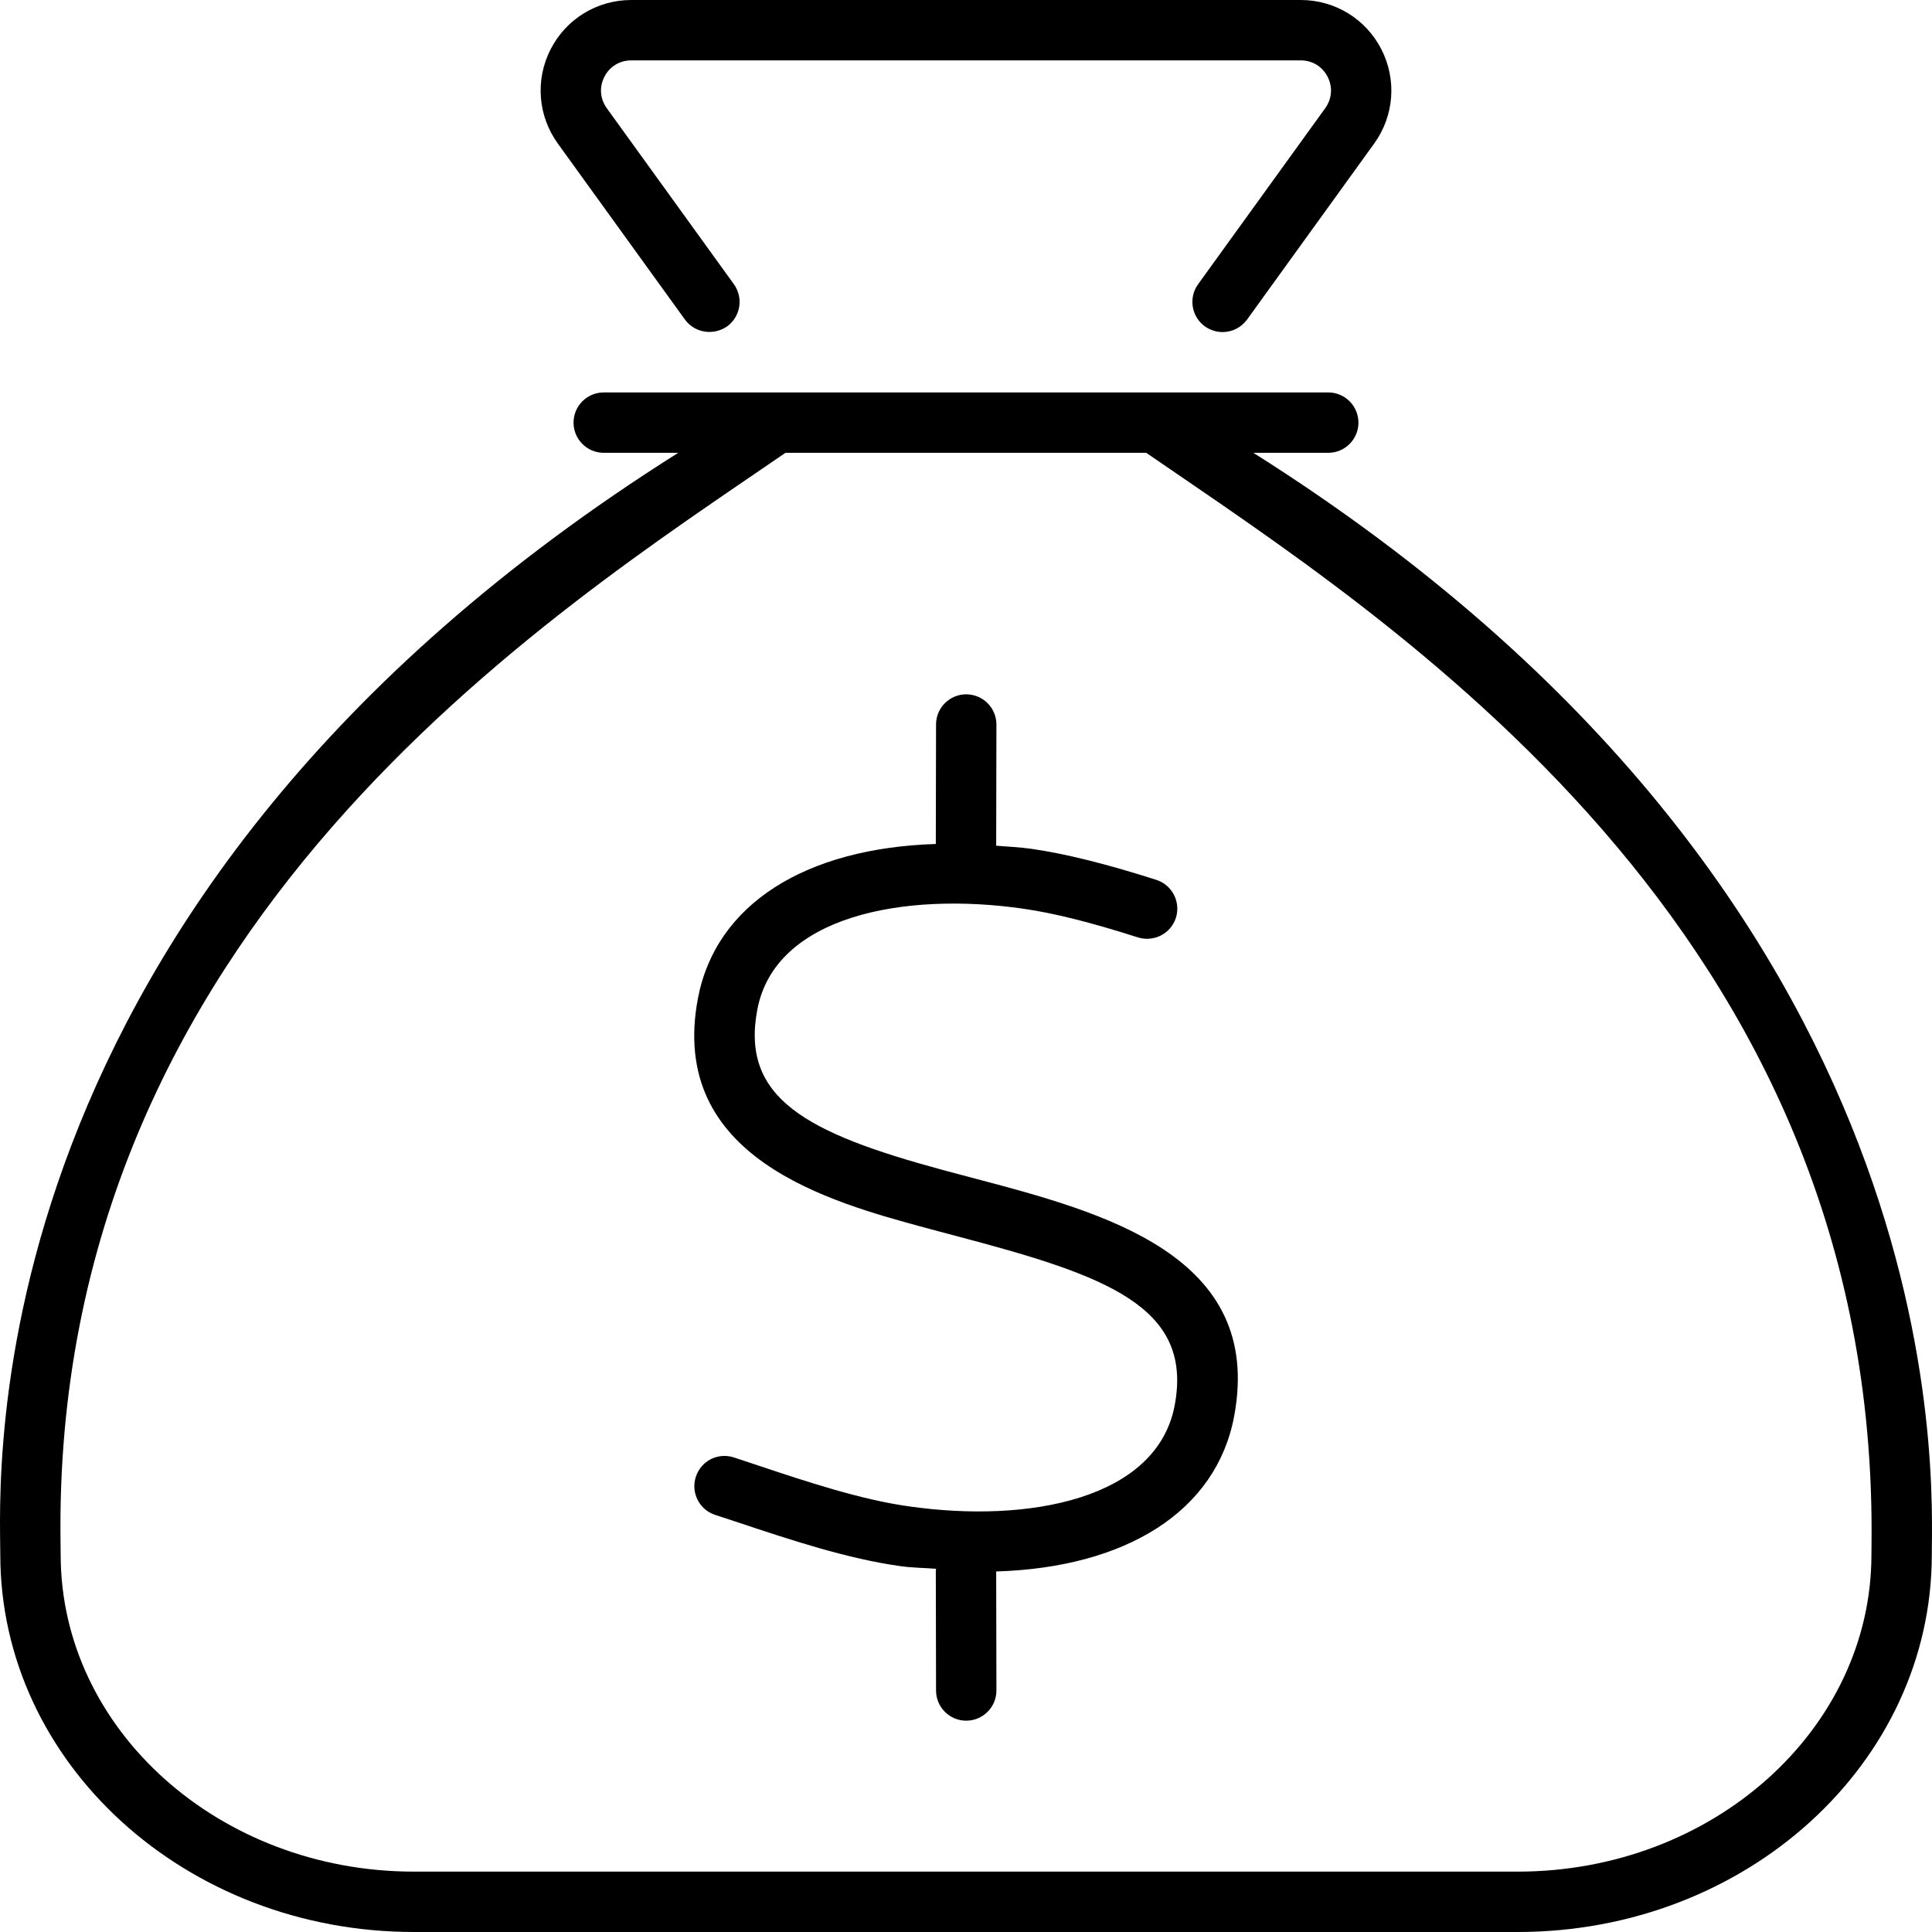 <svg xmlns="http://www.w3.org/2000/svg" viewBox="0 0 512 512"><!-- Font Awesome Pro 6.0.0-alpha2 by @fontawesome - https://fontawesome.com License - https://fontawesome.com/license (Commercial License) --><path d="M181.515 84.688C184.109 88.25 189.078 89 192.687 86.5C196.265 83.906 197.078 78.906 194.484 75.312L160.812 28.688C159.015 26.188 158.765 23.094 160.171 20.344C161.562 17.625 164.218 16 167.296 16H344.703C347.781 16 350.437 17.625 351.828 20.344C353.234 23.094 352.984 26.188 351.187 28.688L317.515 75.312C314.921 78.906 315.734 83.906 319.312 86.5C320.734 87.5 322.374 88 323.999 88C326.468 88 328.921 86.844 330.484 84.688L364.156 38.063C369.468 30.719 370.203 21.125 366.078 13.063S353.765 0 344.703 0H167.296C158.234 0 150.046 5 145.921 13.062S142.531 30.719 147.843 38.062L181.515 84.688ZM332.15 120H352.001C356.423 120 360.001 116.406 360.001 112S356.423 104 352.001 104H159.995C155.574 104 151.995 107.594 151.995 112S155.574 120 159.995 120H179.742C-9.35 239.195 0.078 392.227 0.078 412C0.078 467.25 49.203 512 109.701 512H402.199C462.822 512 511.947 467.25 511.947 412C511.947 392.598 520.156 238.611 332.15 120ZM495.947 412C495.947 458.316 453.89 496 402.199 496H109.701C58.078 496 16.078 458.316 16.078 412L16.046 408.957C13.613 245.5 146.509 162.359 208.16 120H303.759C367.806 164.07 497.954 245.719 495.97 409.359L495.947 412ZM257.968 312.219L249.593 309.984C213.718 300.25 196.281 291.031 200.687 267.609C205.343 242.734 239.531 236.25 271.156 240.813C279.312 241.984 288.999 244.406 301.562 248.422C305.749 249.734 310.281 247.453 311.624 243.234S310.624 234.516 306.437 233.172C292.999 228.891 282.499 226.281 273.468 224.969C270.179 224.496 267.117 224.383 263.956 224.119C263.956 224.078 263.999 224.057 263.999 224.016L264.062 192.016C264.062 187.594 260.499 184.016 256.062 184C251.656 184 248.062 187.578 248.062 191.984L247.999 223.664C213.619 224.75 189.677 239.479 184.937 264.672C177.031 306.891 219.843 318.484 245.406 325.422L253.906 327.688C292.906 337.984 316.249 346.141 311.312 372.391C306.656 397.25 272.718 403.766 240.781 399.188C228.156 397.438 213.687 392.625 200.937 388.375L194.499 386.234C190.187 384.859 185.781 387.172 184.406 391.359S185.312 400.078 189.499 401.453L195.874 403.547C209.281 408.016 224.499 413.078 238.531 415.031C241.884 415.514 244.9 415.482 248.109 415.748C248.105 415.852 247.999 415.912 247.999 416.016L248.062 448.016C248.062 452.422 251.656 456 256.062 456C260.499 455.984 264.062 452.406 264.062 447.984L263.999 416.455C298.435 415.408 322.331 400.529 327.062 375.328C335.062 332.578 292.343 321.281 257.968 312.219Z"/></svg>